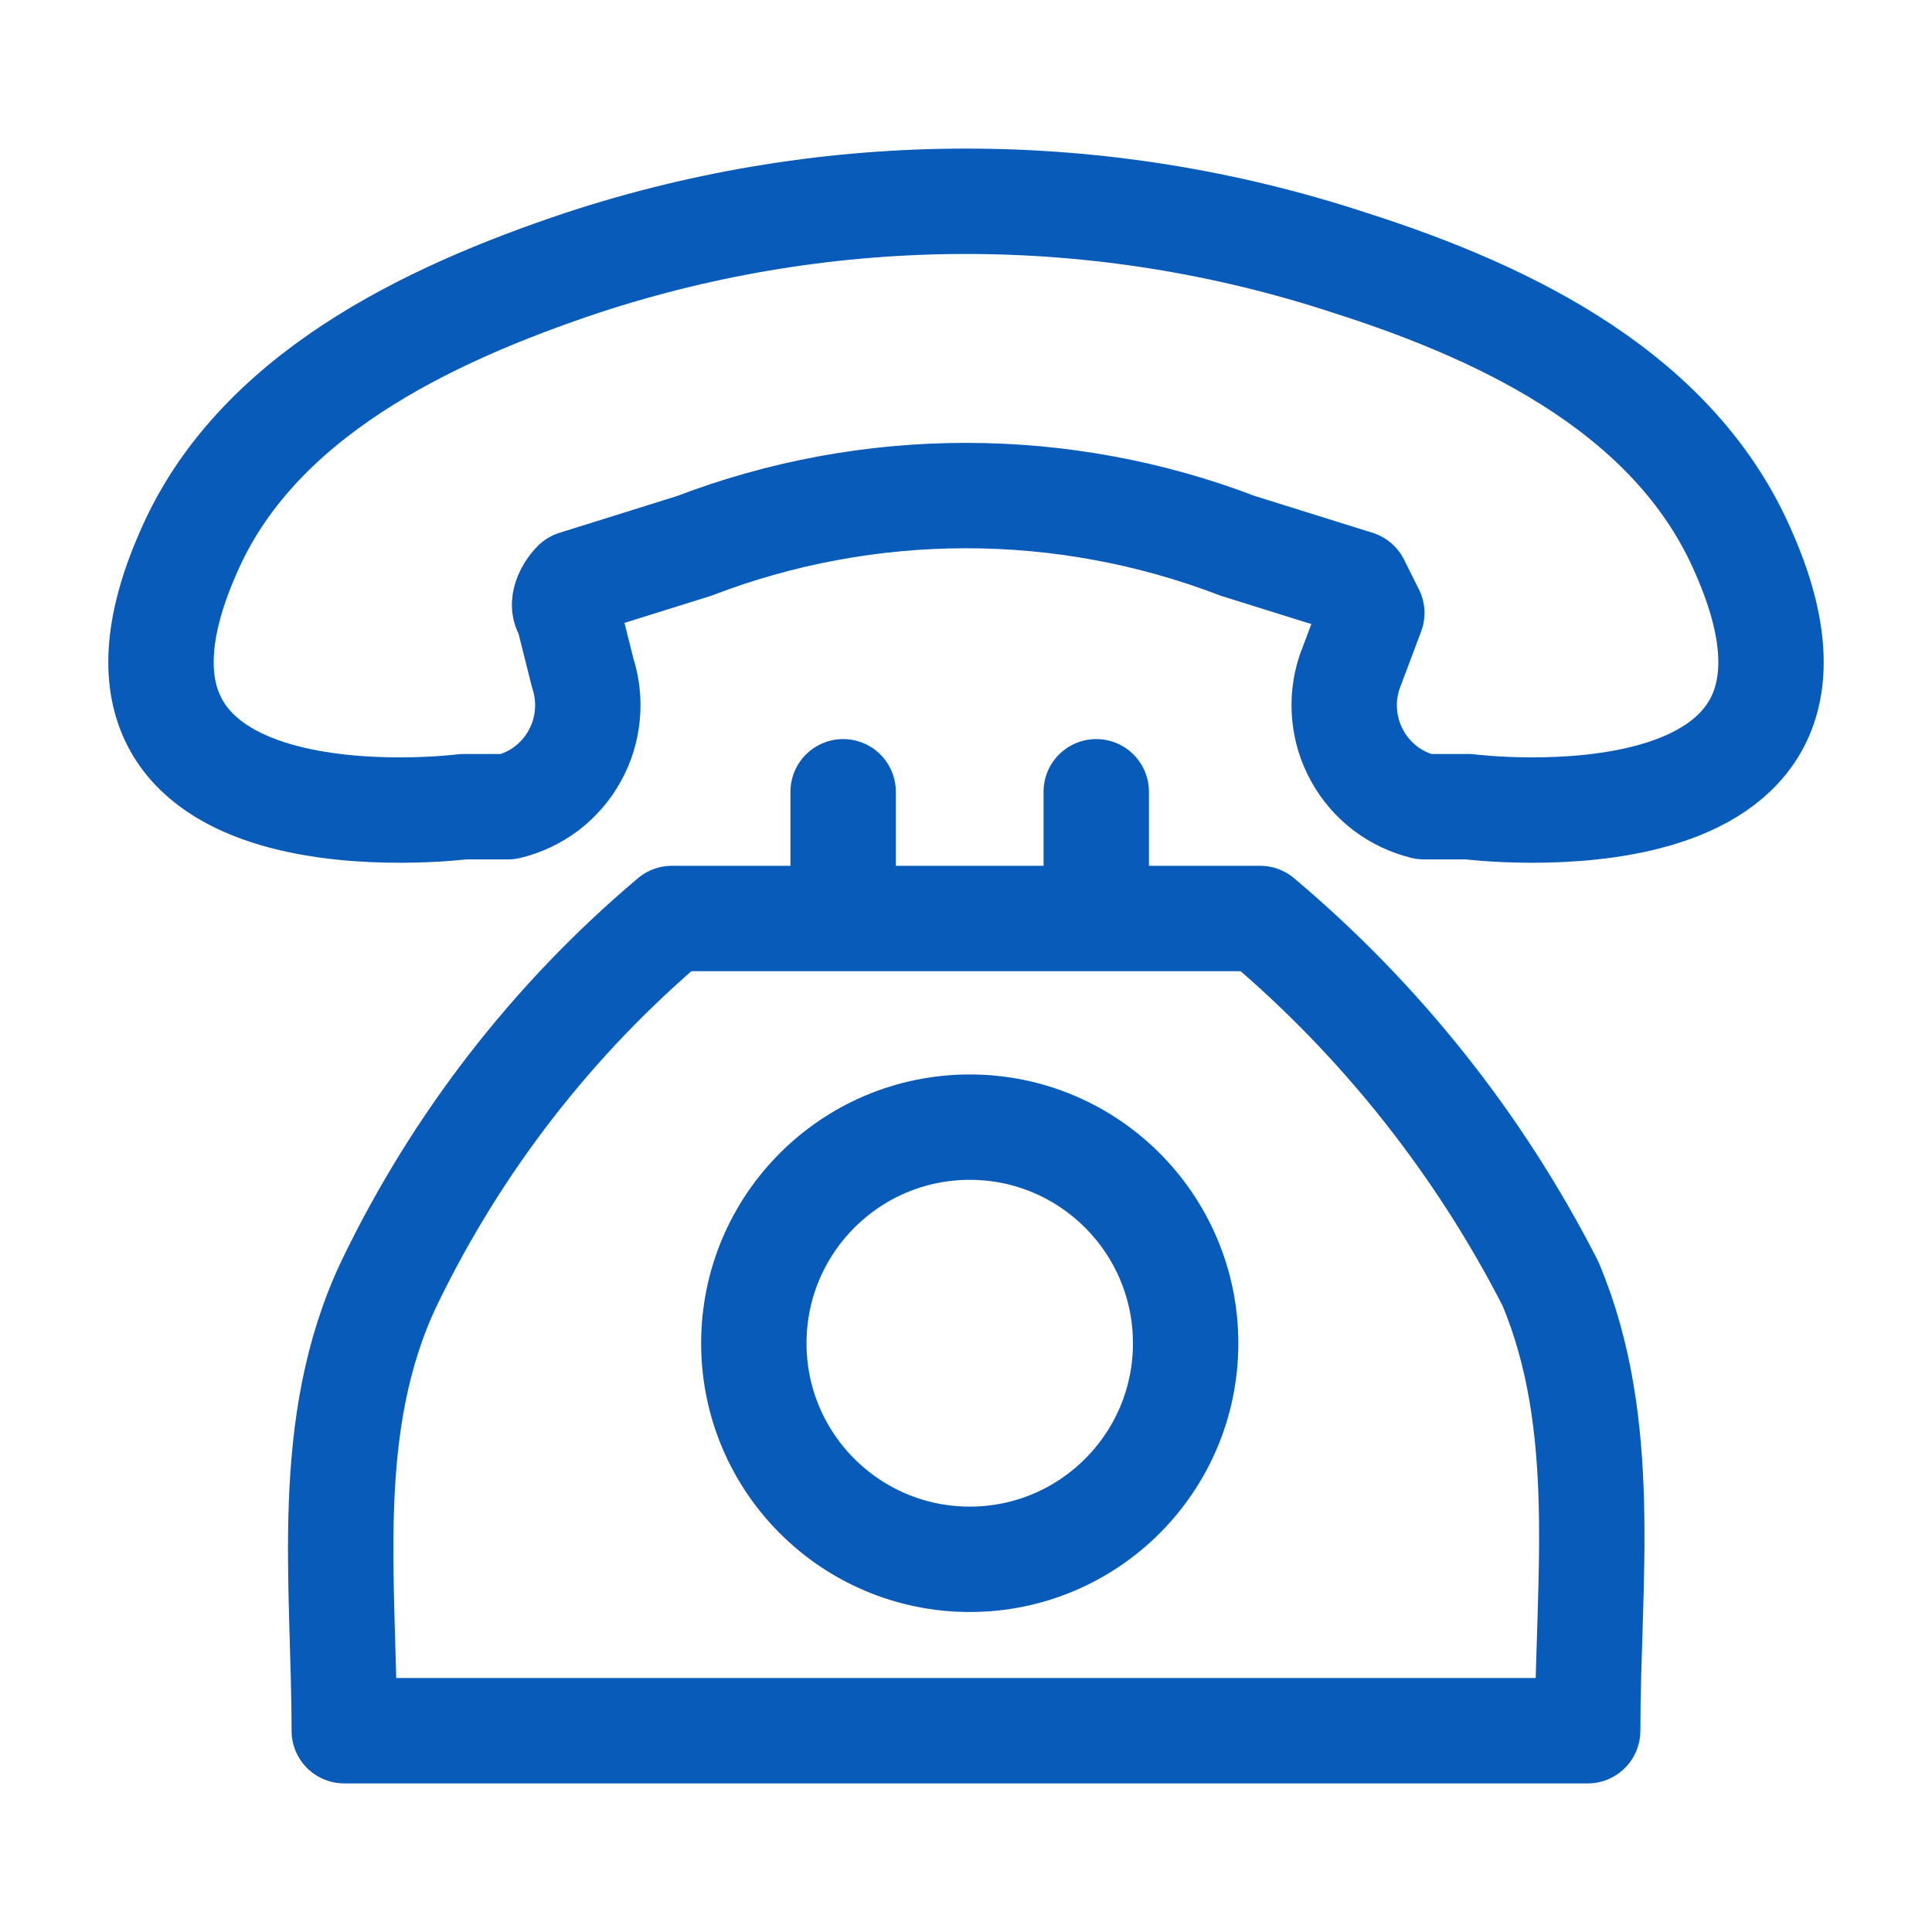 <svg width="22" height="22" viewBox="0 0 22 22" fill="none" xmlns="http://www.w3.org/2000/svg">
<path d="M17.655 14.617C16.841 13.024 15.717 11.61 14.349 10.459H7.651C6.296 11.601 5.198 13.019 4.429 14.617C3.666 16.229 3.92 18.011 3.92 19.708H18.079C18.079 18.011 18.334 16.229 17.655 14.617Z" stroke="#085BB9" stroke-width="1.2" stroke-linecap="round" stroke-linejoin="round"/>
<path d="M11.043 17.756C12.4 17.756 13.501 16.655 13.501 15.296C13.501 13.937 12.4 12.835 11.043 12.835C9.685 12.835 8.584 13.937 8.584 15.296C8.584 16.655 9.685 17.756 11.043 17.756Z" stroke="#085BB9" stroke-width="1.2" stroke-linecap="round" stroke-linejoin="round"/>
<path d="M9.601 9.016V10.374" stroke="#085BB9" stroke-width="1.2" stroke-linecap="round" stroke-linejoin="round"/>
<path d="M12.483 9.016V10.374" stroke="#085BB9" stroke-width="1.2" stroke-linecap="round" stroke-linejoin="round"/>
<path d="M19.86 6.301C19.097 4.519 17.232 3.585 15.366 2.991C12.53 2.059 9.47 2.059 6.634 2.991C4.853 3.585 2.903 4.519 2.14 6.301C0.614 9.78 5.277 9.186 5.277 9.186H5.786C5.945 9.147 6.095 9.076 6.226 8.977C6.356 8.877 6.465 8.752 6.544 8.608C6.624 8.465 6.673 8.306 6.688 8.143C6.704 7.979 6.685 7.814 6.634 7.658L6.464 6.98C6.379 6.895 6.464 6.725 6.549 6.64L7.905 6.216C9.898 5.452 12.102 5.452 14.095 6.216L15.451 6.64L15.621 6.98L15.366 7.658C15.315 7.814 15.296 7.979 15.312 8.143C15.327 8.306 15.376 8.465 15.456 8.608C15.535 8.752 15.644 8.877 15.774 8.977C15.905 9.076 16.055 9.147 16.214 9.186H16.723C16.723 9.186 21.386 9.78 19.86 6.301Z" stroke="#085BB9" stroke-width="1.2" stroke-linecap="round" stroke-linejoin="round"/>
</svg>
